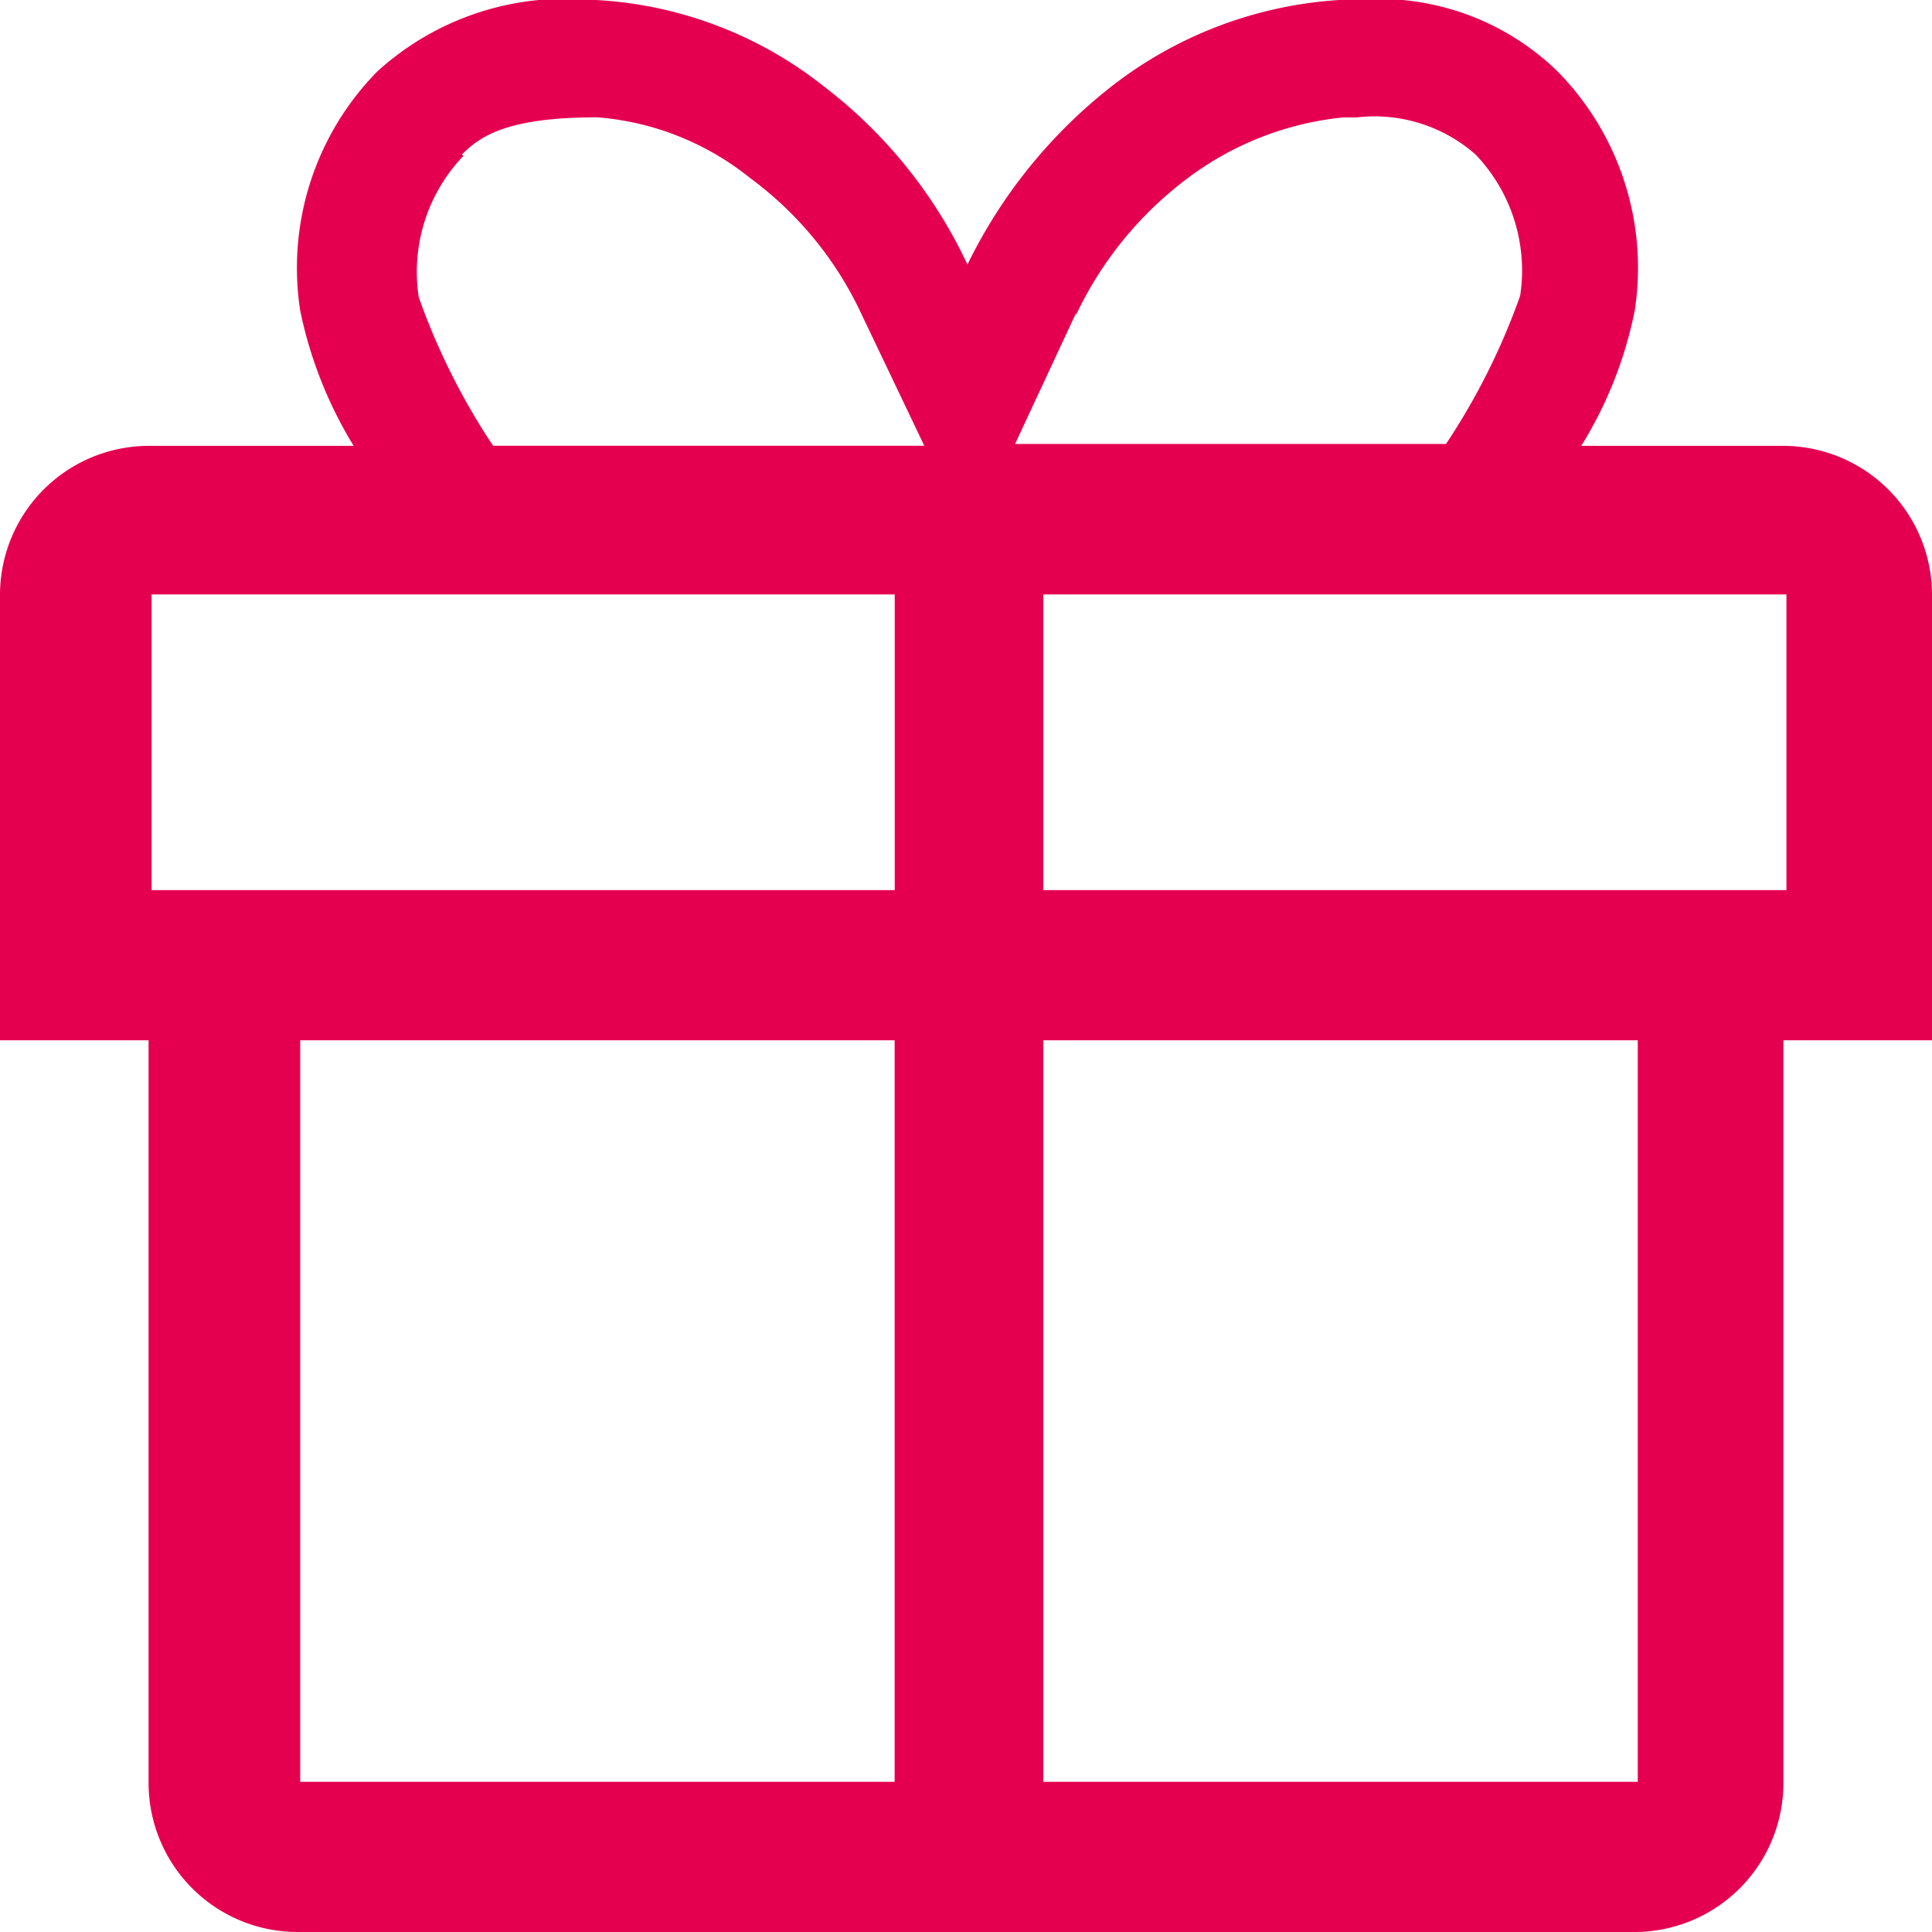 <svg xmlns="http://www.w3.org/2000/svg" width="20.453" height="20.453" viewBox="0 0 20.453 20.453">
  <defs>
    <style>
      .cls-1 {
        fill: #e5004f;
        fill-rule: evenodd;
      }
    </style>
  </defs>
  <path id="路径_73" data-name="路径 73" class="cls-1" d="M19.891,5.72H17.72a4.325,4.325,0,0,0,.566-1.432,2.965,2.965,0,0,0-.818-2.533A2.71,2.71,0,0,0,15.329,1h-.173a4.366,4.366,0,0,0-2.407.913A5.4,5.4,0,0,0,11.222,3.8,5.1,5.1,0,0,0,9.7,1.913,4.251,4.251,0,0,0,7.289,1H7.242a2.955,2.955,0,0,0-2.266.755,2.965,2.965,0,0,0-.818,2.533A4.458,4.458,0,0,0,4.724,5.72H2.553A1.578,1.578,0,0,0,.98,7.293v4.72H2.553V19.88a1.578,1.578,0,0,0,1.573,1.573h14.16A1.578,1.578,0,0,0,19.86,19.88V12.013h1.573V7.293A1.578,1.578,0,0,0,19.86,5.72Zm-7.52-1.385a3.875,3.875,0,0,1,1.18-1.447A3.284,3.284,0,0,1,15.2,2.243h.142a1.619,1.619,0,0,1,1.259.393,1.776,1.776,0,0,1,.472,1.495A7.12,7.12,0,0,1,16.288,5.7H11.726l.645-1.385v.016Zm-6.5-1.7c.2-.2.488-.393,1.432-.393a2.946,2.946,0,0,1,1.621.645,3.756,3.756,0,0,1,1.18,1.447l.661,1.385H6.2a7.12,7.12,0,0,1-.787-1.573,1.776,1.776,0,0,1,.472-1.495Zm4.578,17.228H4.158V12.013h6.293v7.851Zm0-9.44H2.585V7.293h7.867v3.131Zm7.867,9.44H12.025V12.013h6.293v7.851Zm1.573-9.44H12.025V7.293h7.867v3.131Z" transform="translate(-0.98 -1)"/>
</svg>
